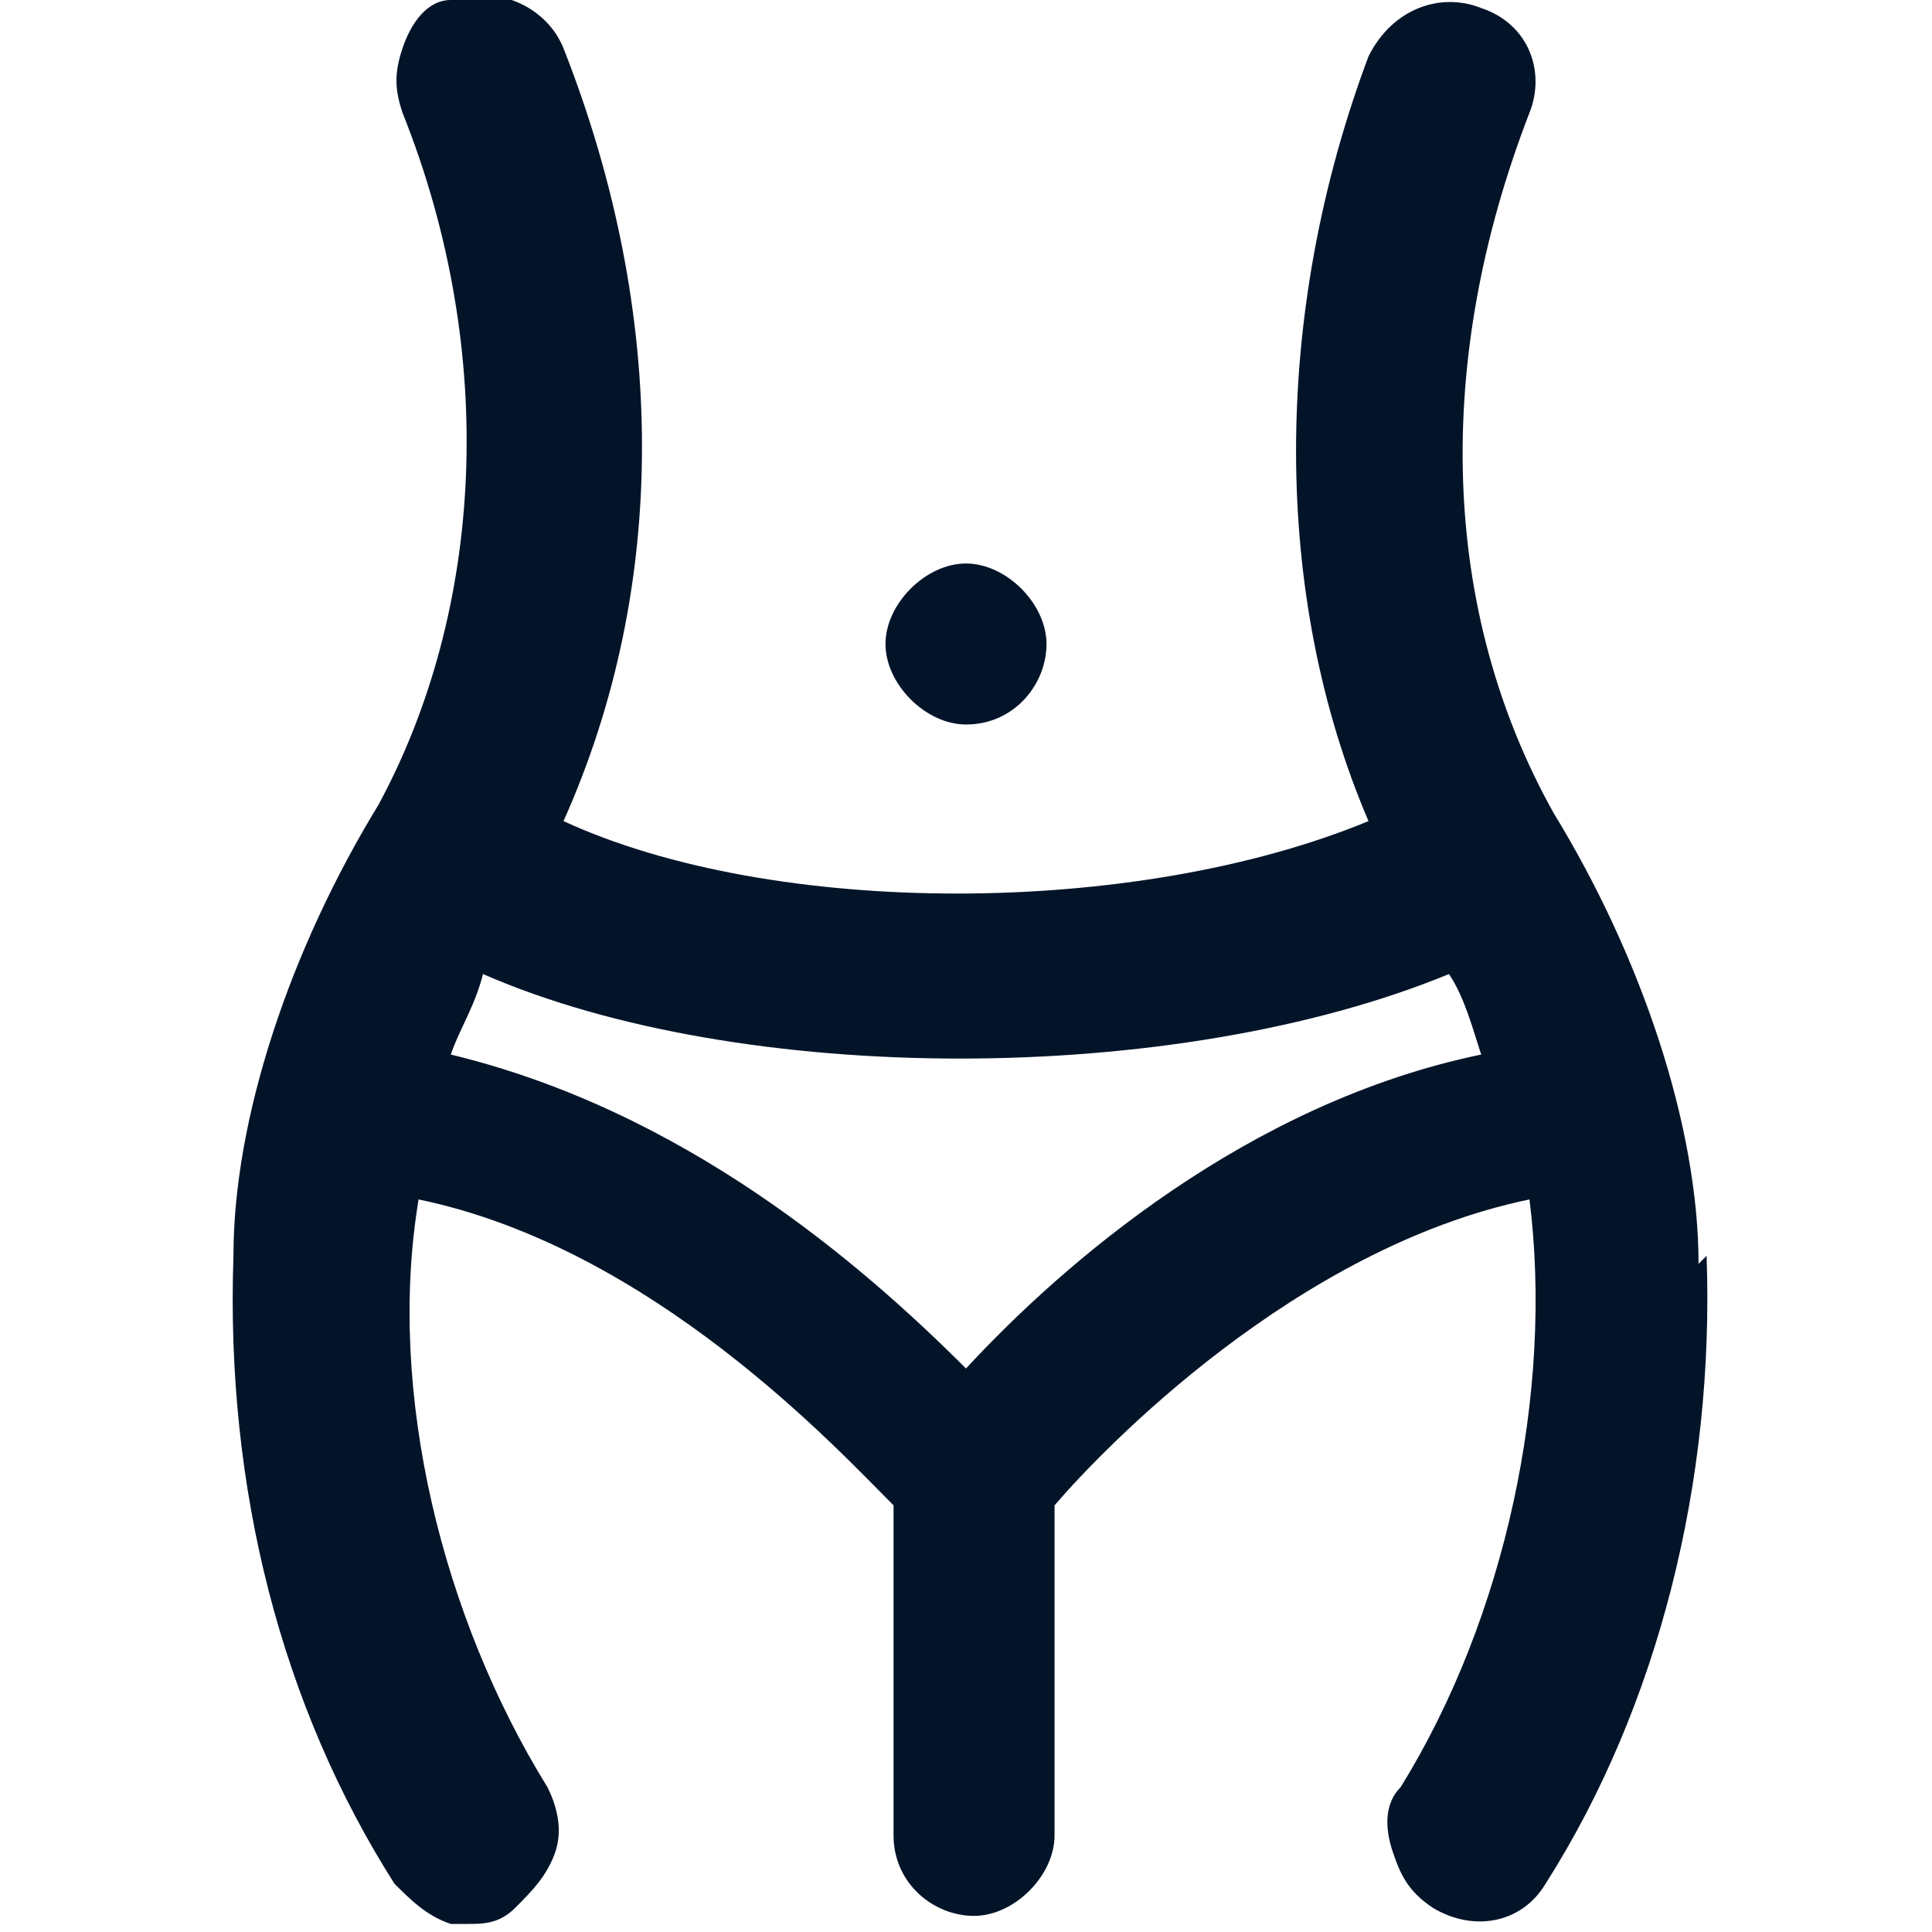 <?xml version="1.0" encoding="UTF-8"?>
<svg id="Capa_1" xmlns="http://www.w3.org/2000/svg" version="1.1" viewBox="0 0 24 24">
  <!-- Generator: Adobe Illustrator 29.1.0, SVG Export Plug-In . SVG Version: 2.1.0 Build 142)  -->
  <defs>
    <style>
      .st0 {
        fill: #031429;
      }
    </style>
  </defs>
  <path class="st0" d="M21.1,15.7c0-1.7-.7-3.8-1.8-5.6-1.4-2.5-1.5-5.6-.3-8.7.2-.5,0-1.1-.6-1.3-.5-.2-1.1,0-1.4.6-1.2,3.2-1.2,6.7,0,9.5-2.9,1.2-7.4,1.2-10,0,1.3-2.9,1.3-6.3,0-9.6-.2-.5-.8-.8-1.4-.6-.3,0-.5.3-.6.6-.1.3-.1.5,0,.8,1.2,3,1,6.2-.3,8.6-1.1,1.8-1.8,3.9-1.8,5.6-.1,2.9.6,5.6,2,7.8.2.2.4.4.7.5,0,0,.1,0,.2,0,.2,0,.4,0,.6-.2.2-.2.4-.4.5-.7s0-.6-.1-.8c-1.3-2.1-2-4.9-1.6-7.3,2.9.6,5.2,3.1,5.9,3.8v4.1c0,.6.5,1,1,1s1-.5,1-1v-4.1c.6-.7,3-3.2,5.9-3.8.3,2.4-.3,5.2-1.6,7.3-.2.2-.2.5-.1.8s.2.5.5.7c.5.3,1.1.2,1.4-.3,1.4-2.2,2.1-5,2-7.8ZM18.4,13.1c-2.9.6-5.2,2.6-6.4,3.9-1.3-1.3-3.5-3.2-6.4-3.9.1-.3.3-.6.4-1,3.2,1.4,8.6,1.4,12,0,.2.3.3.7.4,1Z"/>
  <path class="st0" d="M12,9c.6,0,1-.5,1-1s-.5-1-1-1-1,.5-1,1,.5,1,1,1Z"/>
</svg>
